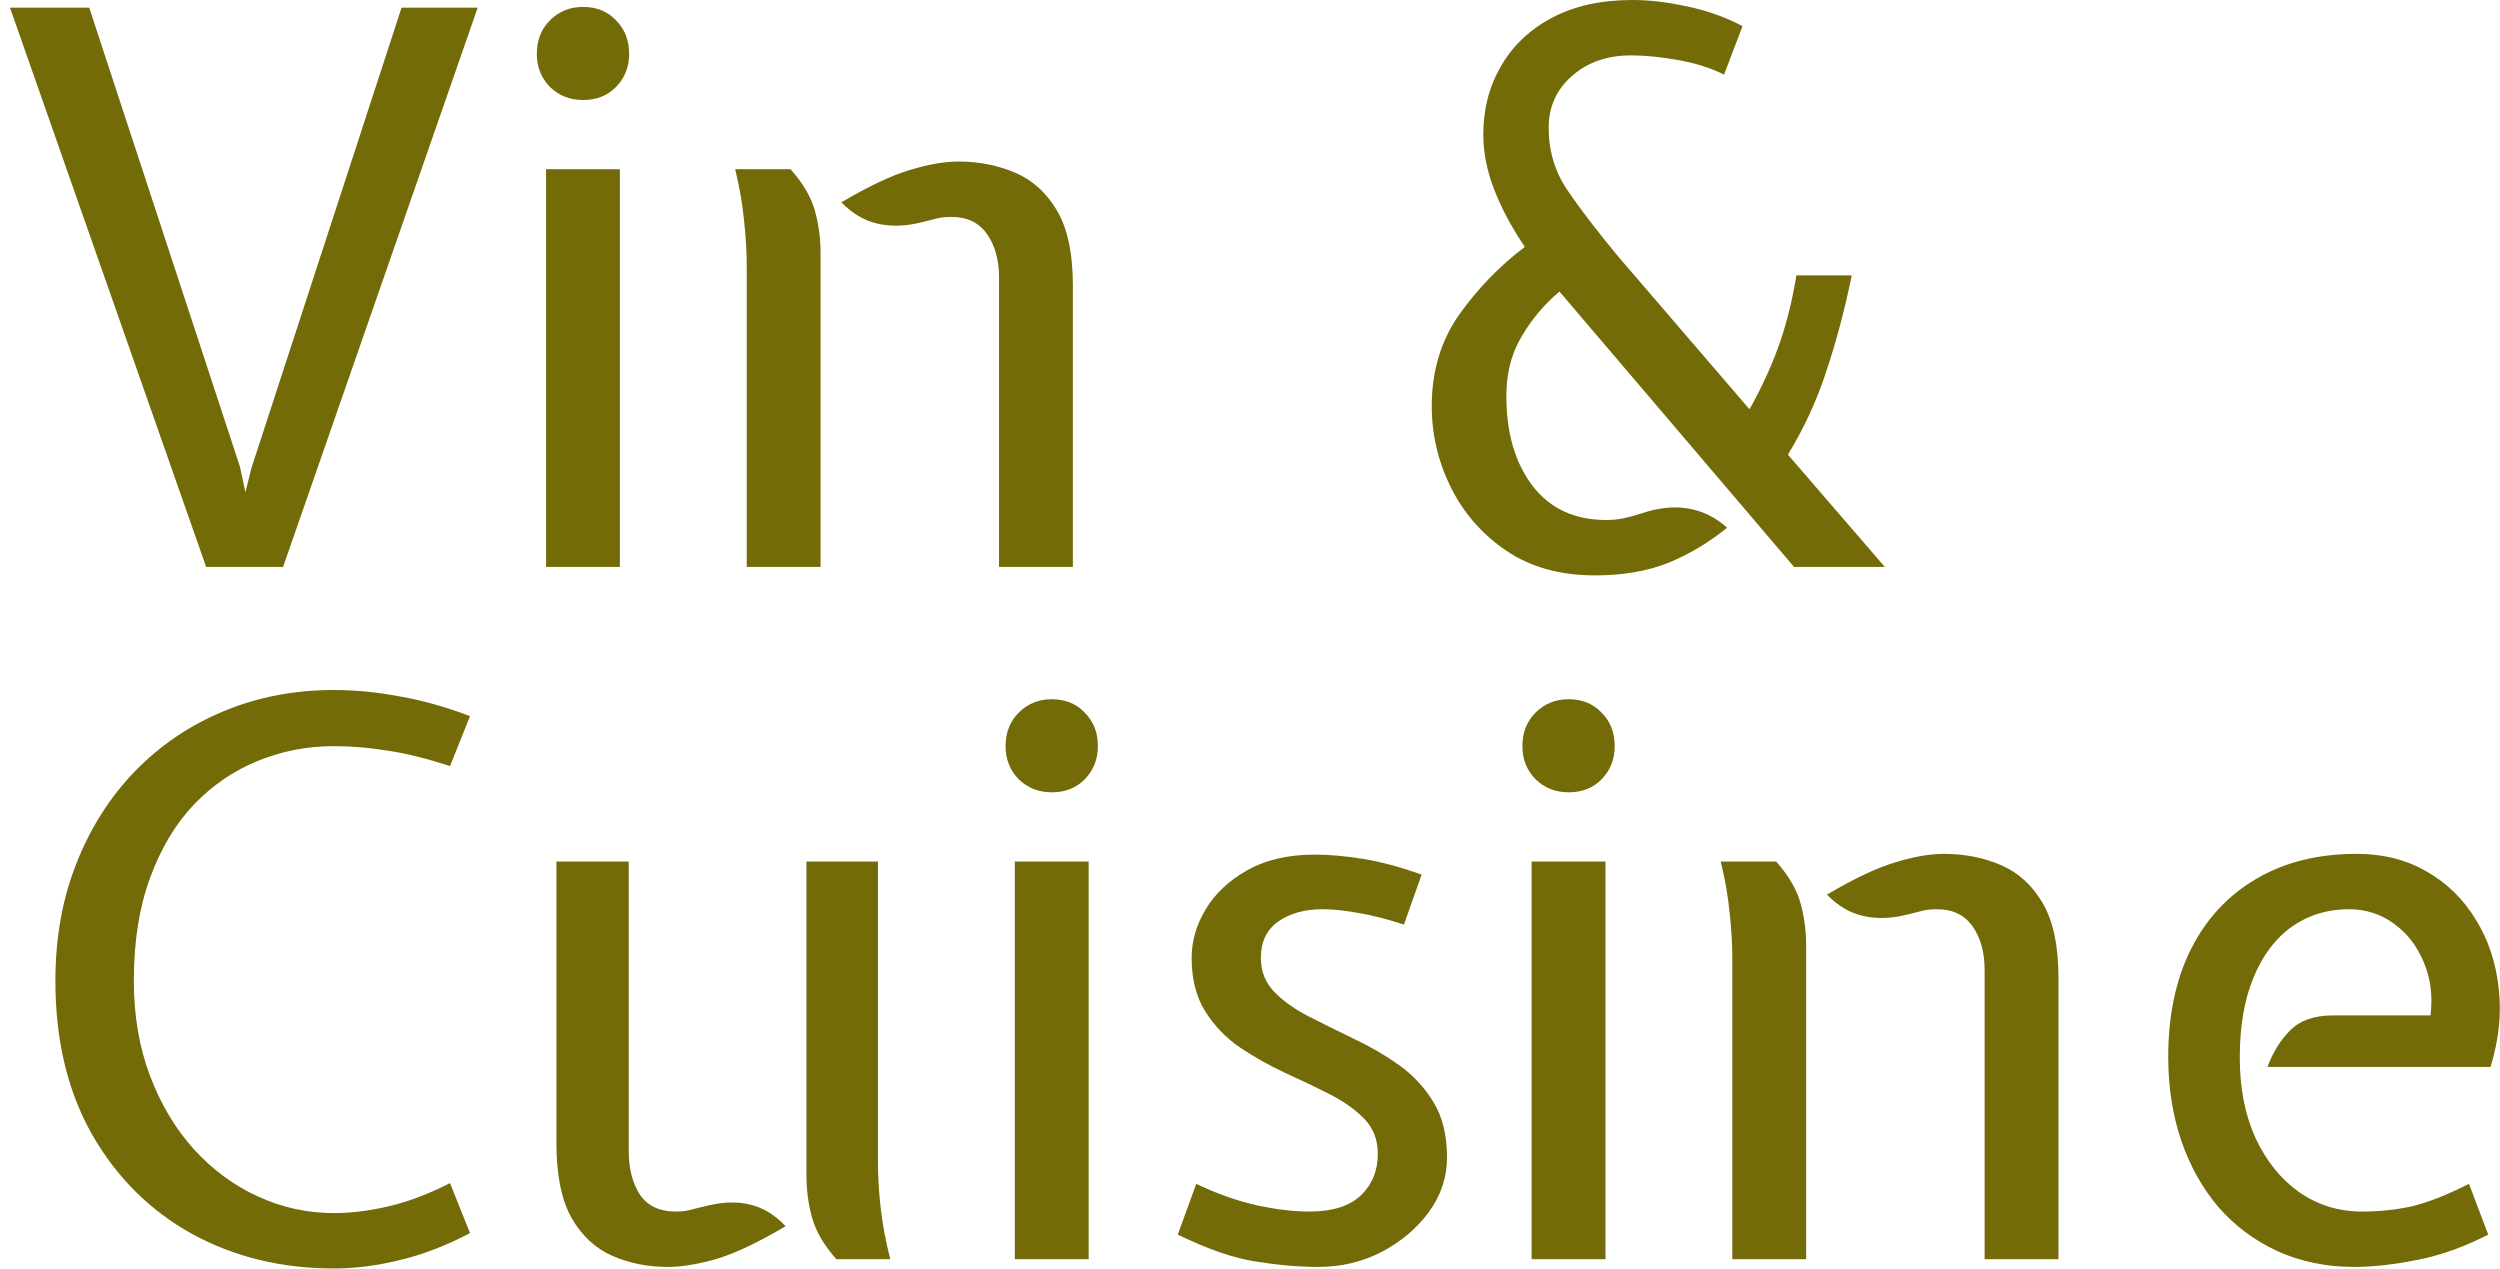 <svg xmlns="http://www.w3.org/2000/svg" width="130" height="66" viewBox="0 0 130 66" fill="none"><path d="M10.72 29.48L0.52 0.4H4.64L12.48 24.28L12.76 25.6L13.08 24.32L20.88 0.4H24.84L14.72 29.48H10.72Z" fill="#726B08"></path><path d="M28.395 29.48V8.8H32.235V29.48H28.395ZM30.315 5.2C29.635 5.2 29.062 4.973 28.595 4.52C28.142 4.053 27.915 3.48 27.915 2.8C27.915 2.093 28.142 1.513 28.595 1.06C29.062 0.593 29.635 0.36 30.315 0.36C31.022 0.36 31.595 0.593 32.035 1.06C32.489 1.513 32.715 2.093 32.715 2.8C32.715 3.48 32.489 4.053 32.035 4.52C31.595 4.973 31.022 5.2 30.315 5.2Z" fill="#726B08"></path><path d="M51.95 29.48V14.44C51.95 13.52 51.743 12.767 51.33 12.18C50.916 11.58 50.296 11.28 49.47 11.28C49.15 11.28 48.87 11.313 48.63 11.38C48.39 11.447 48.096 11.52 47.75 11.6C46.976 11.773 46.256 11.78 45.59 11.62C44.923 11.46 44.31 11.093 43.75 10.52C45.176 9.68 46.363 9.12 47.31 8.84C48.27 8.547 49.11 8.4 49.83 8.4C50.896 8.4 51.883 8.593 52.79 8.98C53.696 9.367 54.423 10.027 54.97 10.96C55.516 11.893 55.79 13.187 55.79 14.84V29.48H51.95ZM38.83 29.48V13.84C38.83 13.093 38.783 12.3 38.69 11.46C38.61 10.62 38.456 9.733 38.23 8.8H41.11C41.75 9.52 42.17 10.233 42.37 10.94C42.57 11.647 42.67 12.4 42.67 13.2V29.48H38.83Z" fill="#726B08"></path><path d="M82.931 29.92C81.131 29.92 79.598 29.493 78.331 28.64C77.078 27.787 76.118 26.693 75.451 25.36C74.785 24.013 74.451 22.6 74.451 21.12C74.451 19.293 74.931 17.7 75.891 16.34C76.865 14.98 77.998 13.813 79.291 12.84C78.598 11.813 78.065 10.813 77.691 9.84C77.318 8.867 77.131 7.92 77.131 7C77.131 5.68 77.438 4.493 78.051 3.44C78.665 2.373 79.551 1.533 80.711 0.92C81.871 0.307 83.265 0 84.891 0C85.771 0 86.725 0.113 87.751 0.34C88.778 0.553 89.731 0.893 90.611 1.36L89.651 3.88C88.958 3.533 88.158 3.28 87.251 3.12C86.345 2.96 85.531 2.88 84.811 2.88C83.571 2.88 82.545 3.24 81.731 3.96C80.931 4.667 80.531 5.56 80.531 6.64C80.531 7.853 80.858 8.94 81.511 9.9C82.165 10.86 83.038 12 84.131 13.32L90.731 21L90.971 21.28L91.131 21C91.731 19.893 92.211 18.813 92.571 17.76C92.931 16.707 93.211 15.56 93.411 14.32H96.291C95.931 16.08 95.491 17.74 94.971 19.3C94.465 20.847 93.798 22.293 92.971 23.64L98.011 29.48H93.291L81.331 15.44L81.091 15.16L80.731 15.48C80.038 16.133 79.465 16.873 79.011 17.7C78.558 18.527 78.331 19.493 78.331 20.6C78.331 22.52 78.785 24.073 79.691 25.26C80.598 26.447 81.878 27.04 83.531 27.04C83.811 27.04 84.098 27.013 84.391 26.96C84.698 26.893 85.038 26.8 85.411 26.68C86.251 26.4 87.038 26.32 87.771 26.44C88.518 26.56 89.198 26.893 89.811 27.44C88.878 28.2 87.865 28.807 86.771 29.26C85.678 29.7 84.398 29.92 82.931 29.92Z" fill="#726B08"></path><path d="M17.36 65.96C14.627 65.96 12.167 65.36 9.98 64.16C7.793 62.947 6.06 61.22 4.78 58.98C3.513 56.74 2.88 54.08 2.88 51C2.88 48.76 3.247 46.72 3.98 44.88C4.713 43.027 5.733 41.427 7.04 40.08C8.36 38.733 9.893 37.7 11.64 36.98C13.4 36.247 15.307 35.88 17.36 35.88C18.48 35.88 19.633 35.993 20.82 36.22C22.02 36.433 23.227 36.773 24.44 37.24L23.4 39.84C22.24 39.453 21.173 39.187 20.2 39.04C19.227 38.88 18.28 38.8 17.36 38.8C15.987 38.8 14.673 39.053 13.42 39.56C12.167 40.067 11.053 40.827 10.08 41.84C9.12 42.853 8.36 44.127 7.8 45.66C7.24 47.18 6.96 48.96 6.96 51C6.96 52.813 7.24 54.46 7.8 55.94C8.36 57.42 9.12 58.693 10.08 59.76C11.053 60.827 12.167 61.647 13.42 62.22C14.673 62.793 15.987 63.08 17.36 63.08C18.28 63.08 19.24 62.96 20.24 62.72C21.253 62.48 22.307 62.08 23.4 61.52L24.44 64.12C23.2 64.773 21.987 65.24 20.8 65.52C19.627 65.813 18.48 65.96 17.36 65.96Z" fill="#726B08"></path><path d="M34.734 65.88C33.68 65.88 32.714 65.687 31.834 65.3C30.954 64.913 30.247 64.253 29.714 63.32C29.194 62.387 28.934 61.093 28.934 59.44V44.8H32.694V59.84C32.694 60.76 32.887 61.52 33.274 62.12C33.674 62.707 34.294 63 35.134 63C35.454 63 35.727 62.967 35.954 62.9C36.194 62.833 36.494 62.76 36.854 62.68C37.64 62.493 38.36 62.48 39.014 62.64C39.68 62.8 40.294 63.173 40.854 63.76C39.44 64.6 38.247 65.167 37.274 65.46C36.3 65.74 35.454 65.88 34.734 65.88ZM43.494 65.48C42.854 64.76 42.434 64.047 42.234 63.34C42.034 62.633 41.934 61.88 41.934 61.08V44.8H45.654V60.44C45.654 61.173 45.7 61.96 45.794 62.8C45.887 63.64 46.054 64.533 46.294 65.48H43.494Z" fill="#726B08"></path><path d="M52.77 65.48V44.8H56.61V65.48H52.77ZM54.69 41.2C54.01 41.2 53.437 40.973 52.97 40.52C52.517 40.053 52.29 39.48 52.29 38.8C52.29 38.093 52.517 37.513 52.97 37.06C53.437 36.593 54.01 36.36 54.69 36.36C55.397 36.36 55.97 36.593 56.41 37.06C56.864 37.513 57.09 38.093 57.09 38.8C57.09 39.48 56.864 40.053 56.41 40.52C55.97 40.973 55.397 41.2 54.69 41.2Z" fill="#726B08"></path><path d="M68.565 65.88C67.551 65.88 66.465 65.787 65.305 65.6C64.158 65.427 62.805 64.96 61.245 64.2L62.205 61.56C63.231 62.053 64.258 62.42 65.285 62.66C66.311 62.887 67.245 63 68.085 63C69.285 63 70.178 62.72 70.765 62.16C71.351 61.6 71.645 60.88 71.645 60C71.645 59.267 71.411 58.66 70.945 58.18C70.478 57.7 69.878 57.273 69.145 56.9C68.411 56.527 67.631 56.153 66.805 55.78C65.978 55.393 65.198 54.953 64.465 54.46C63.731 53.953 63.131 53.327 62.665 52.58C62.198 51.833 61.965 50.907 61.965 49.8C61.965 48.947 62.205 48.113 62.685 47.3C63.178 46.473 63.898 45.793 64.845 45.26C65.805 44.713 66.978 44.44 68.365 44.44C69.125 44.44 69.958 44.513 70.865 44.66C71.785 44.807 72.805 45.08 73.925 45.48L73.005 48.08C72.165 47.8 71.385 47.6 70.665 47.48C69.958 47.347 69.325 47.28 68.765 47.28C67.845 47.28 67.078 47.493 66.465 47.92C65.865 48.347 65.565 48.973 65.565 49.8C65.565 50.507 65.798 51.1 66.265 51.58C66.731 52.06 67.331 52.487 68.065 52.86C68.798 53.233 69.578 53.62 70.405 54.02C71.231 54.407 72.011 54.86 72.745 55.38C73.478 55.9 74.078 56.547 74.545 57.32C75.011 58.08 75.245 59.04 75.245 60.2C75.245 61.213 74.931 62.153 74.305 63.02C73.678 63.873 72.858 64.567 71.845 65.1C70.831 65.62 69.738 65.88 68.565 65.88Z" fill="#726B08"></path><path d="M79.645 65.48V44.8H83.485V65.48H79.645ZM81.565 41.2C80.885 41.2 80.312 40.973 79.845 40.52C79.392 40.053 79.165 39.48 79.165 38.8C79.165 38.093 79.392 37.513 79.845 37.06C80.312 36.593 80.885 36.36 81.565 36.36C82.272 36.36 82.845 36.593 83.285 37.06C83.739 37.513 83.965 38.093 83.965 38.8C83.965 39.48 83.739 40.053 83.285 40.52C82.845 40.973 82.272 41.2 81.565 41.2Z" fill="#726B08"></path><path d="M103.2 65.48V50.44C103.2 49.52 102.993 48.767 102.58 48.18C102.166 47.58 101.546 47.28 100.72 47.28C100.4 47.28 100.12 47.313 99.88 47.38C99.64 47.447 99.346 47.52 99 47.6C98.226 47.773 97.506 47.78 96.84 47.62C96.173 47.46 95.56 47.093 95 46.52C96.426 45.68 97.613 45.12 98.56 44.84C99.52 44.547 100.36 44.4 101.08 44.4C102.146 44.4 103.133 44.593 104.04 44.98C104.946 45.367 105.673 46.027 106.22 46.96C106.766 47.893 107.04 49.187 107.04 50.84V65.48H103.2ZM90.08 65.48V49.84C90.08 49.093 90.033 48.3 89.94 47.46C89.86 46.62 89.706 45.733 89.48 44.8H92.36C93 45.52 93.42 46.233 93.62 46.94C93.82 47.647 93.92 48.4 93.92 49.2V65.48H90.08Z" fill="#726B08"></path><path d="M122.428 65.88C120.961 65.88 119.628 65.607 118.428 65.06C117.241 64.513 116.221 63.753 115.368 62.78C114.528 61.793 113.881 60.64 113.428 59.32C112.975 57.987 112.748 56.533 112.748 54.96C112.748 52.8 113.141 50.933 113.928 49.36C114.728 47.773 115.861 46.553 117.328 45.7C118.795 44.833 120.535 44.4 122.548 44.4C123.921 44.4 125.135 44.707 126.188 45.32C127.241 45.92 128.088 46.747 128.728 47.8C129.381 48.84 129.781 50.027 129.928 51.36C130.088 52.68 129.948 54.053 129.508 55.48H117.908C118.188 54.72 118.581 54.087 119.088 53.58C119.608 53.06 120.348 52.8 121.308 52.8H126.388C126.508 51.773 126.388 50.847 126.028 50.02C125.681 49.18 125.161 48.513 124.468 48.02C123.788 47.527 123.015 47.28 122.148 47.28C121.028 47.28 120.041 47.58 119.188 48.18C118.335 48.78 117.668 49.66 117.188 50.82C116.708 51.967 116.468 53.36 116.468 55C116.468 56.587 116.741 57.98 117.288 59.18C117.848 60.38 118.608 61.32 119.568 62C120.528 62.667 121.615 63 122.828 63C123.748 63 124.621 62.907 125.448 62.72C126.274 62.52 127.254 62.133 128.388 61.56L129.388 64.2C128.108 64.853 126.868 65.293 125.668 65.52C124.468 65.76 123.388 65.88 122.428 65.88Z" fill="#726B08"></path></svg>
